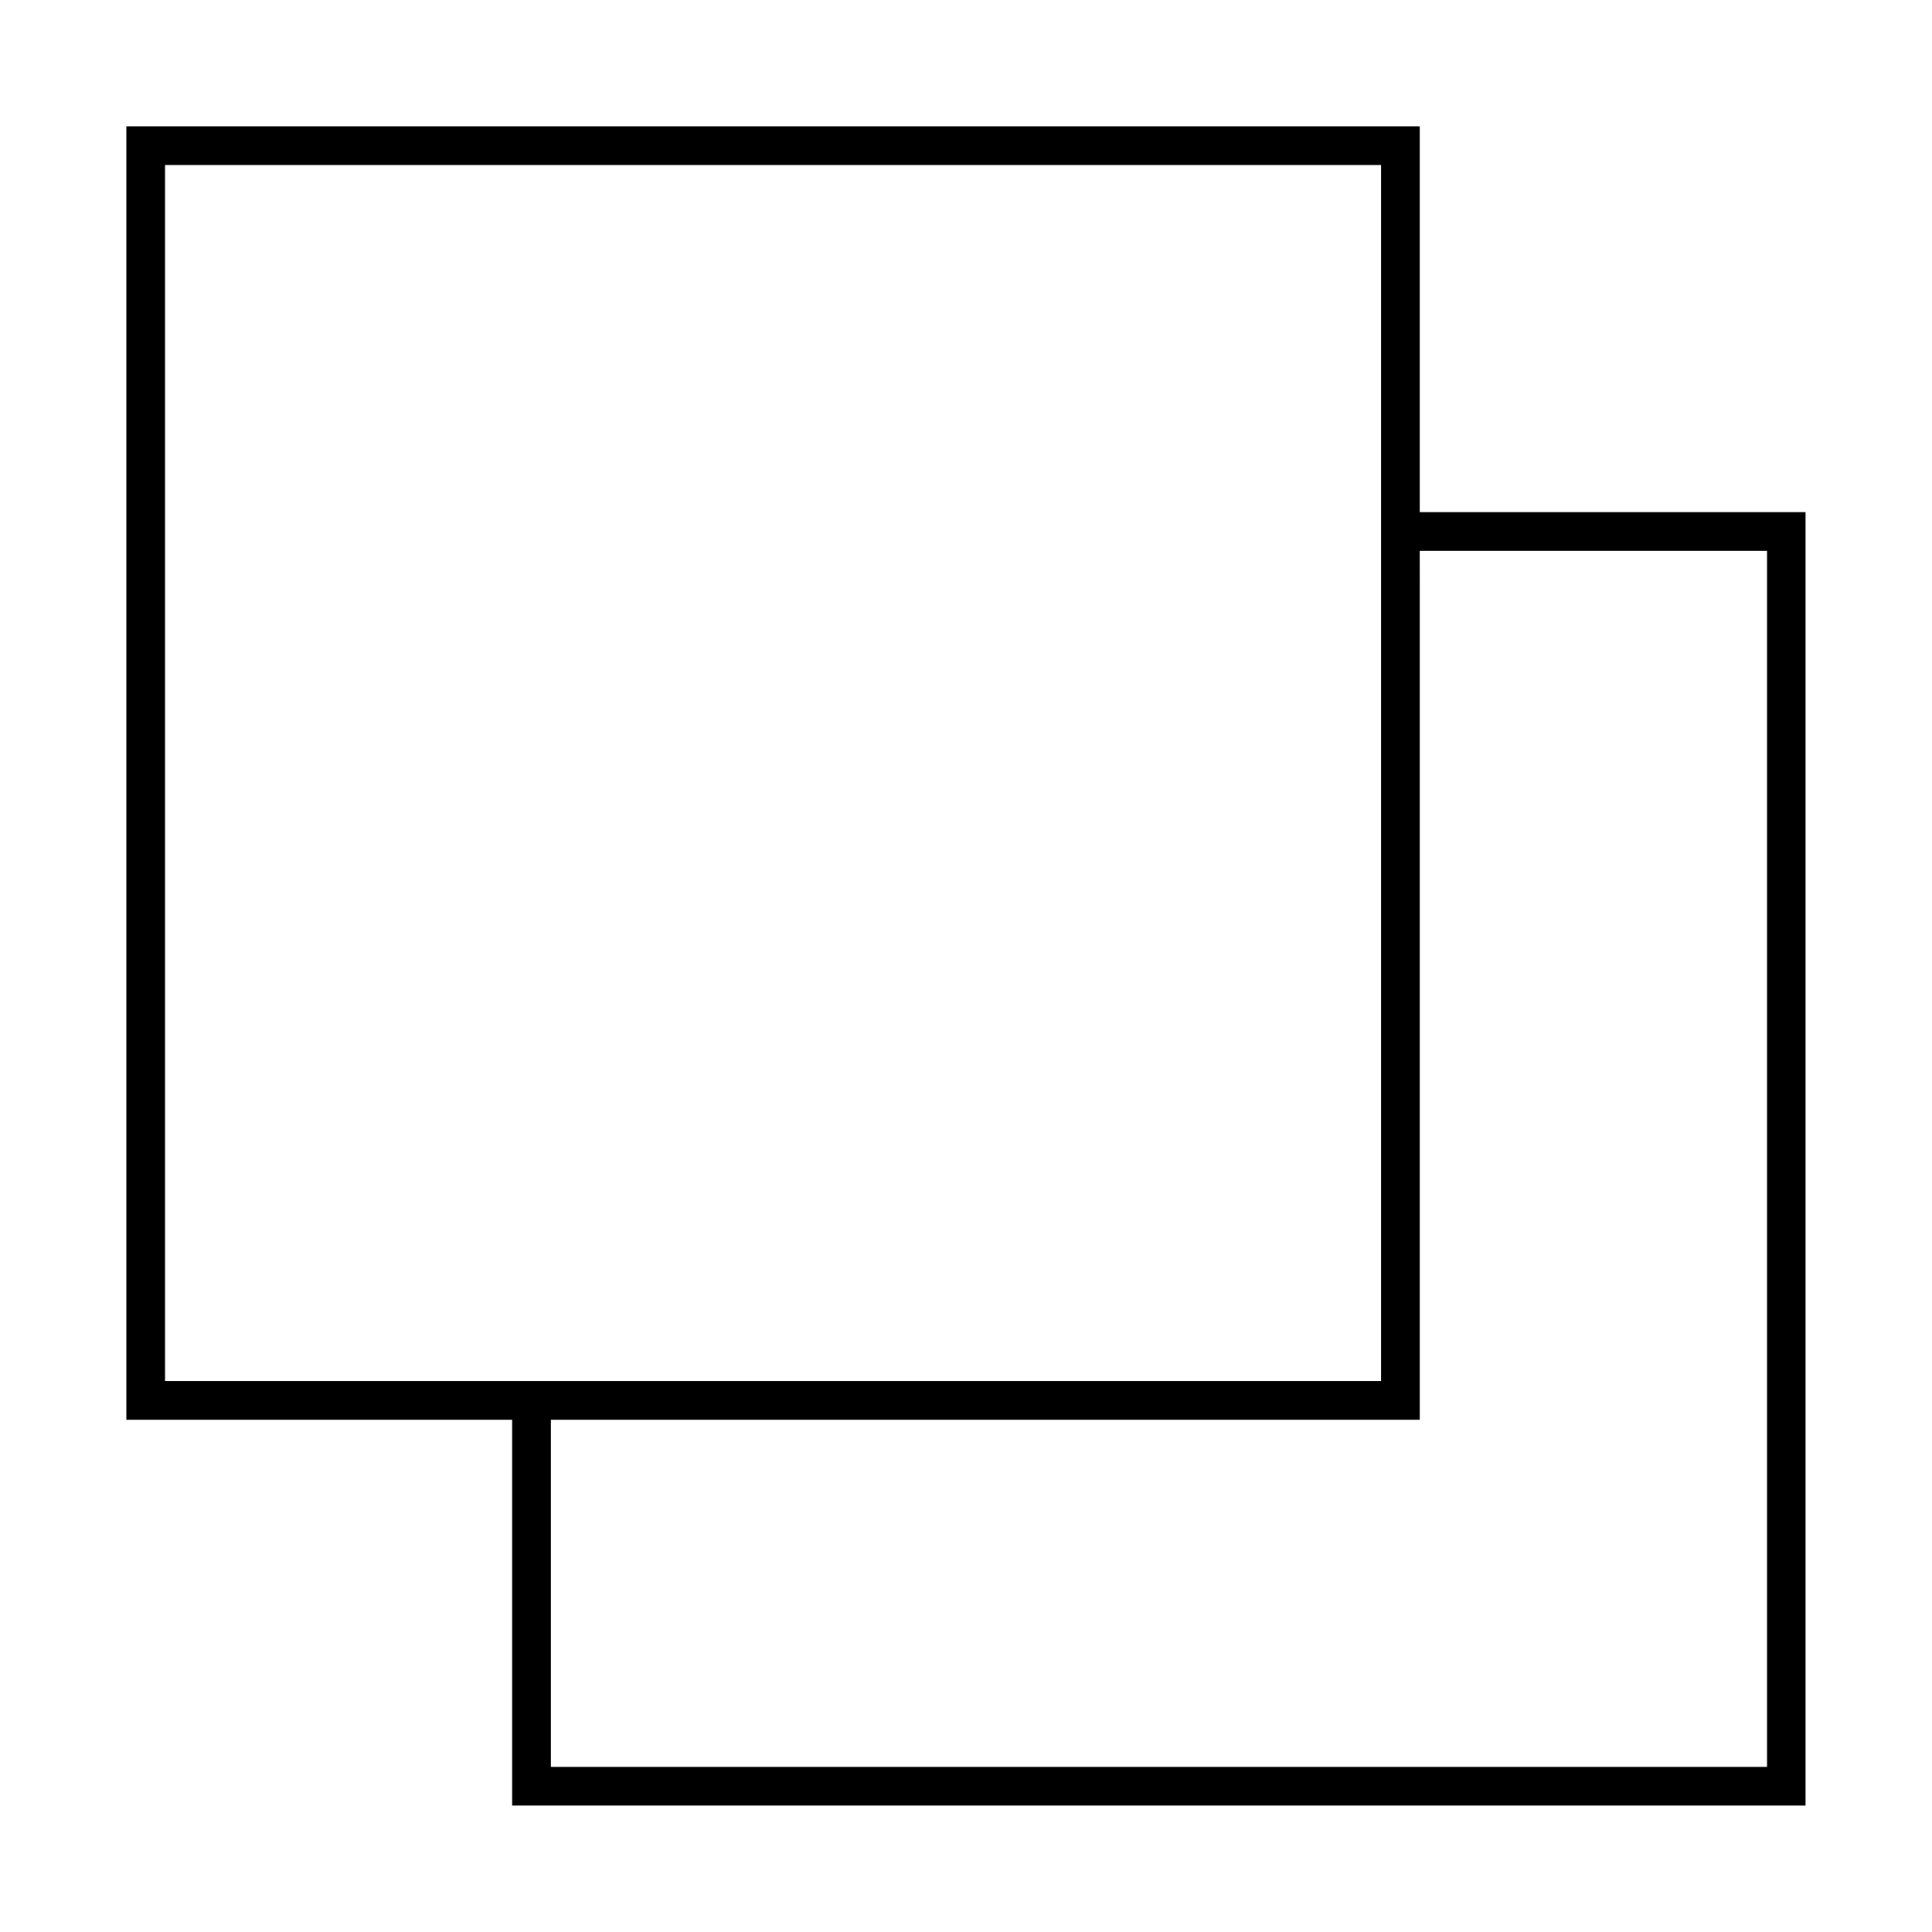 <?xml version="1.0" encoding="UTF-8"?>
<!-- Uploaded to: ICON Repo, www.svgrepo.com, Generator: ICON Repo Mixer Tools -->
<svg fill="#000000" width="800px" height="800px" version="1.1" viewBox="144 144 512 512" xmlns="http://www.w3.org/2000/svg">
 <path d="m177.48 177.48v342.76h102.25v102.25h342.76v-342.76h-102.25v-102.25zm10.258 10.258h322.26v322.26h-322.26zm332.5 102.25h92.047v322.26h-322.3v-92.004h230.26v-221.85z"/>
</svg>